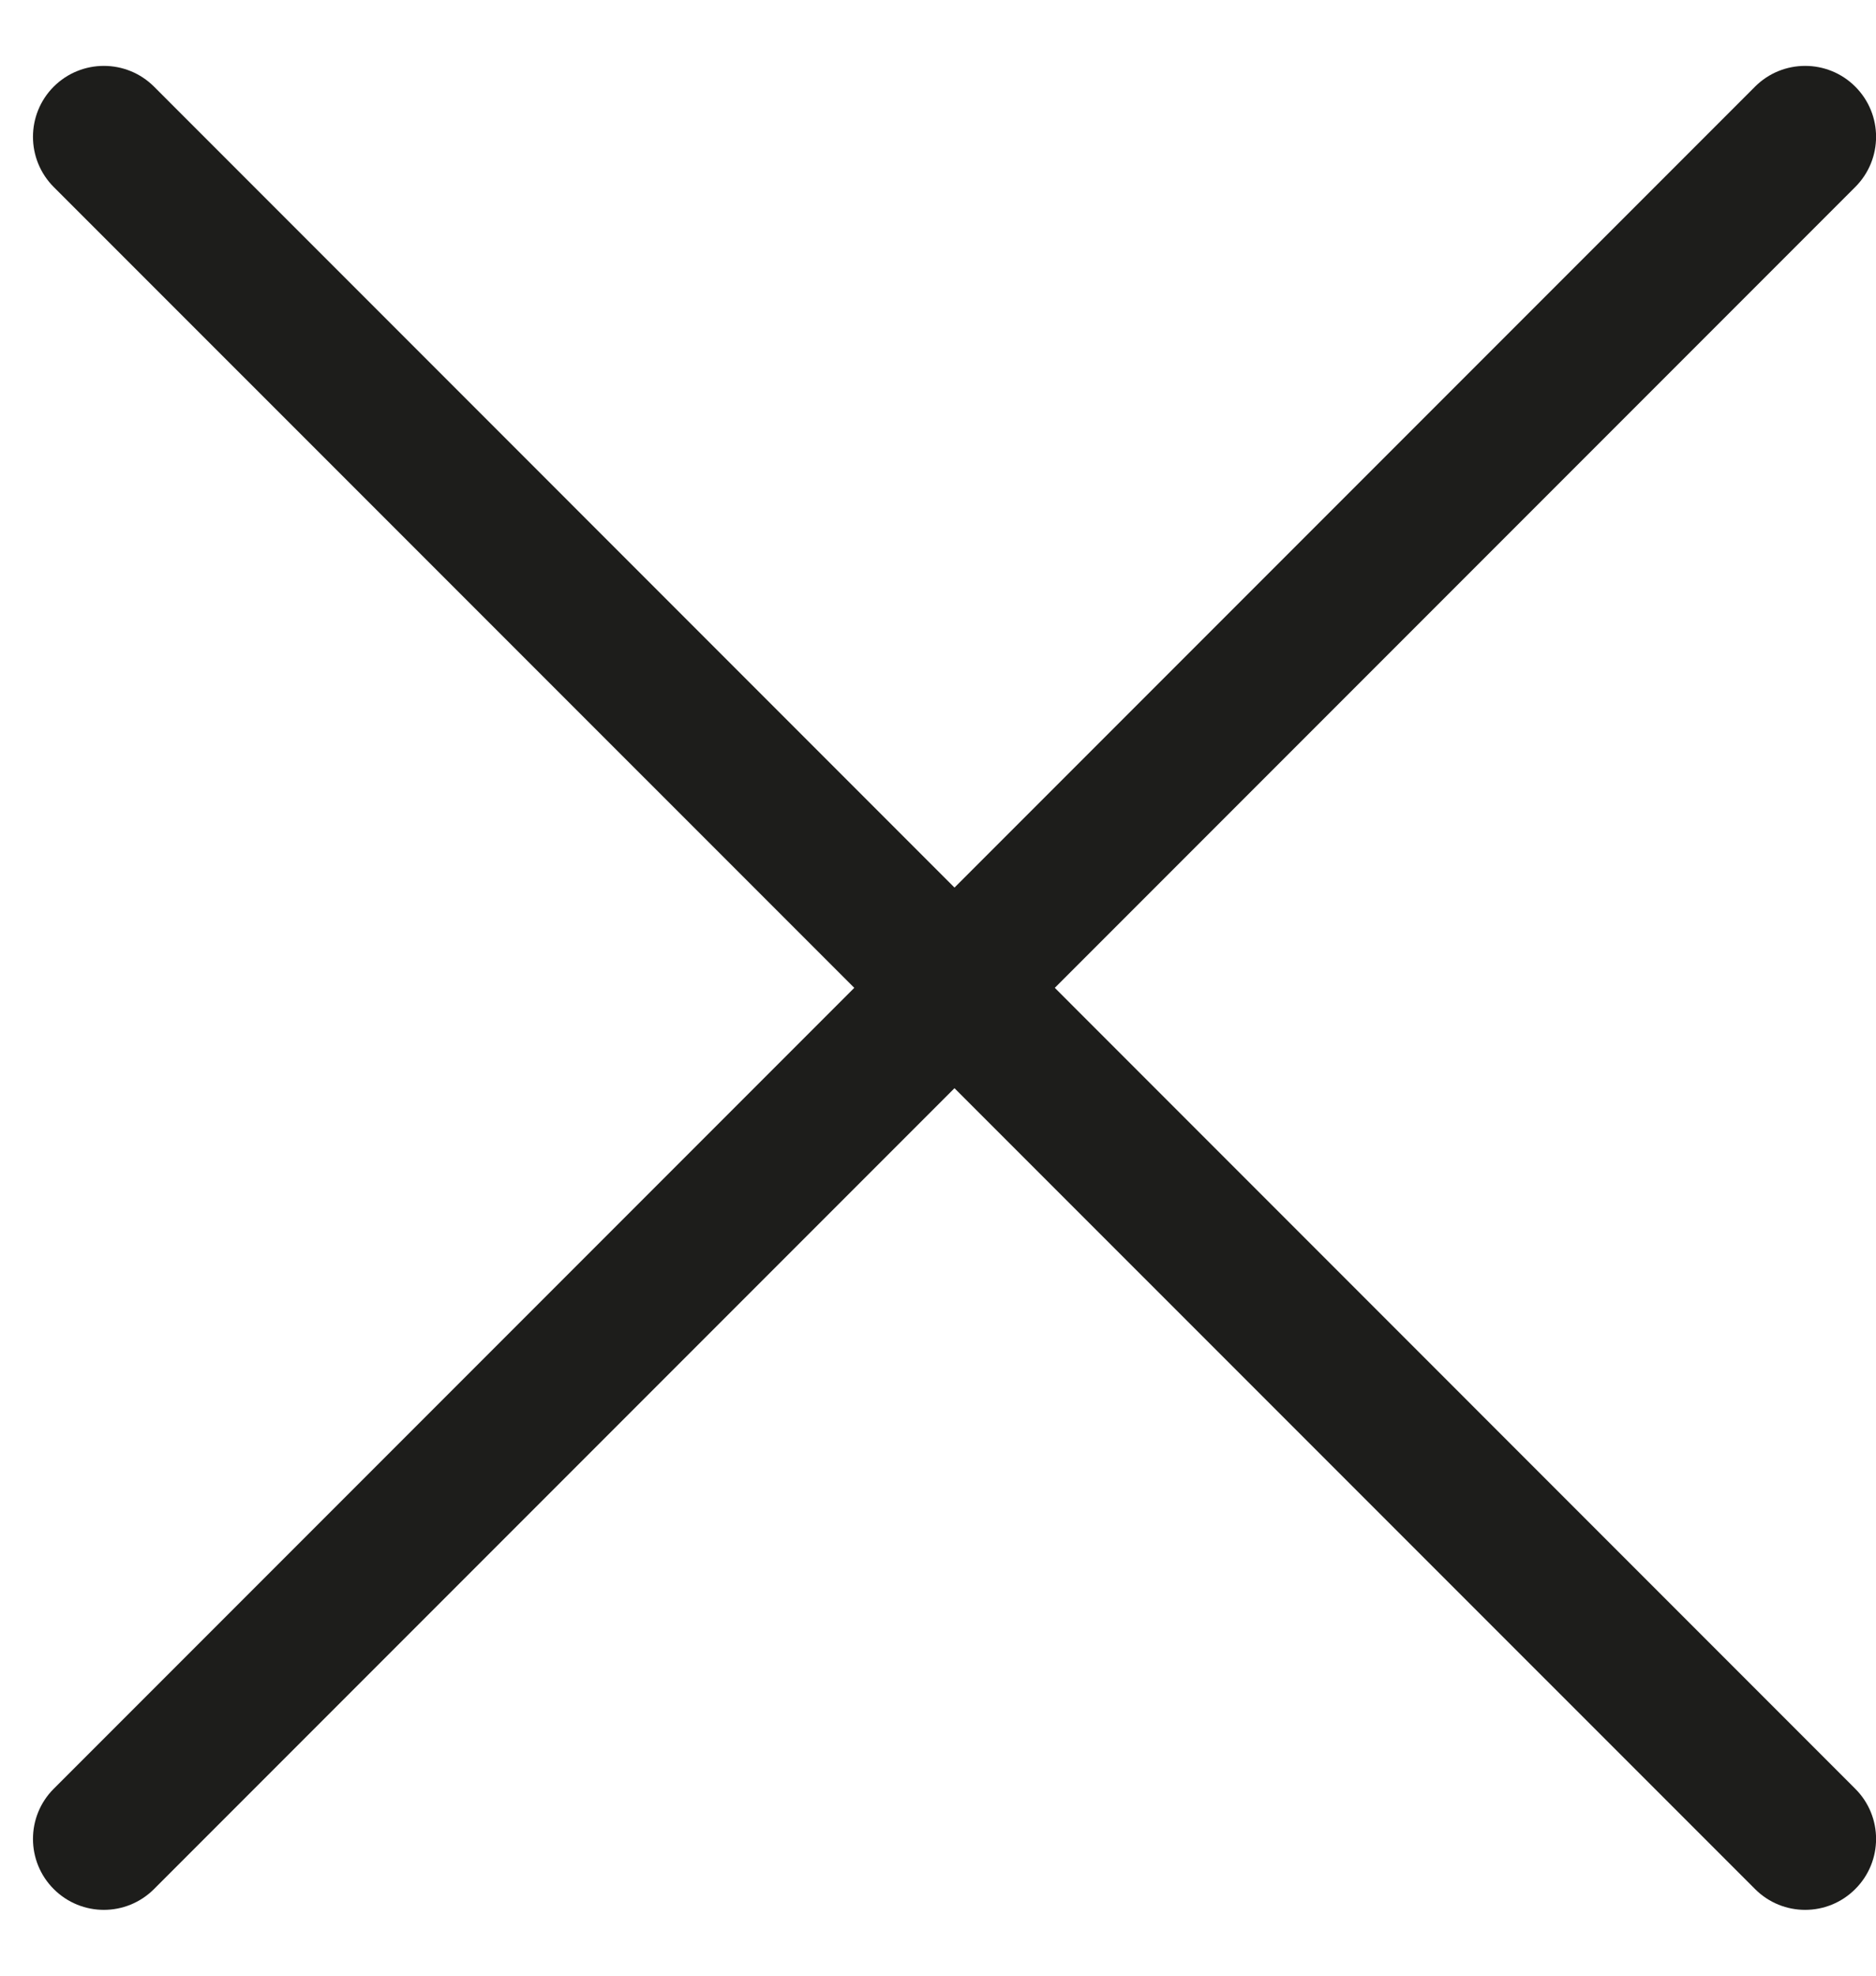<svg width="19" height="20" viewBox="0 0 19 20" fill="none" xmlns="http://www.w3.org/2000/svg">
<path id="Vector (Stroke)" fill-rule="evenodd" clip-rule="evenodd" d="M0.544 0.877C0.825 0.597 1.279 0.597 1.56 0.877L9.667 8.985L17.775 0.877C18.055 0.597 18.51 0.597 18.79 0.877C19.071 1.158 19.071 1.612 18.79 1.893L10.683 10L18.79 18.108C19.071 18.388 19.071 18.843 18.79 19.123C18.51 19.404 18.055 19.404 17.775 19.123L9.667 11.016L1.56 19.123C1.279 19.404 0.825 19.404 0.544 19.123C0.264 18.843 0.264 18.388 0.544 18.108L8.652 10L0.544 1.893C0.264 1.612 0.264 1.158 0.544 0.877Z" fill="#1D1D1B"/>
</svg>

